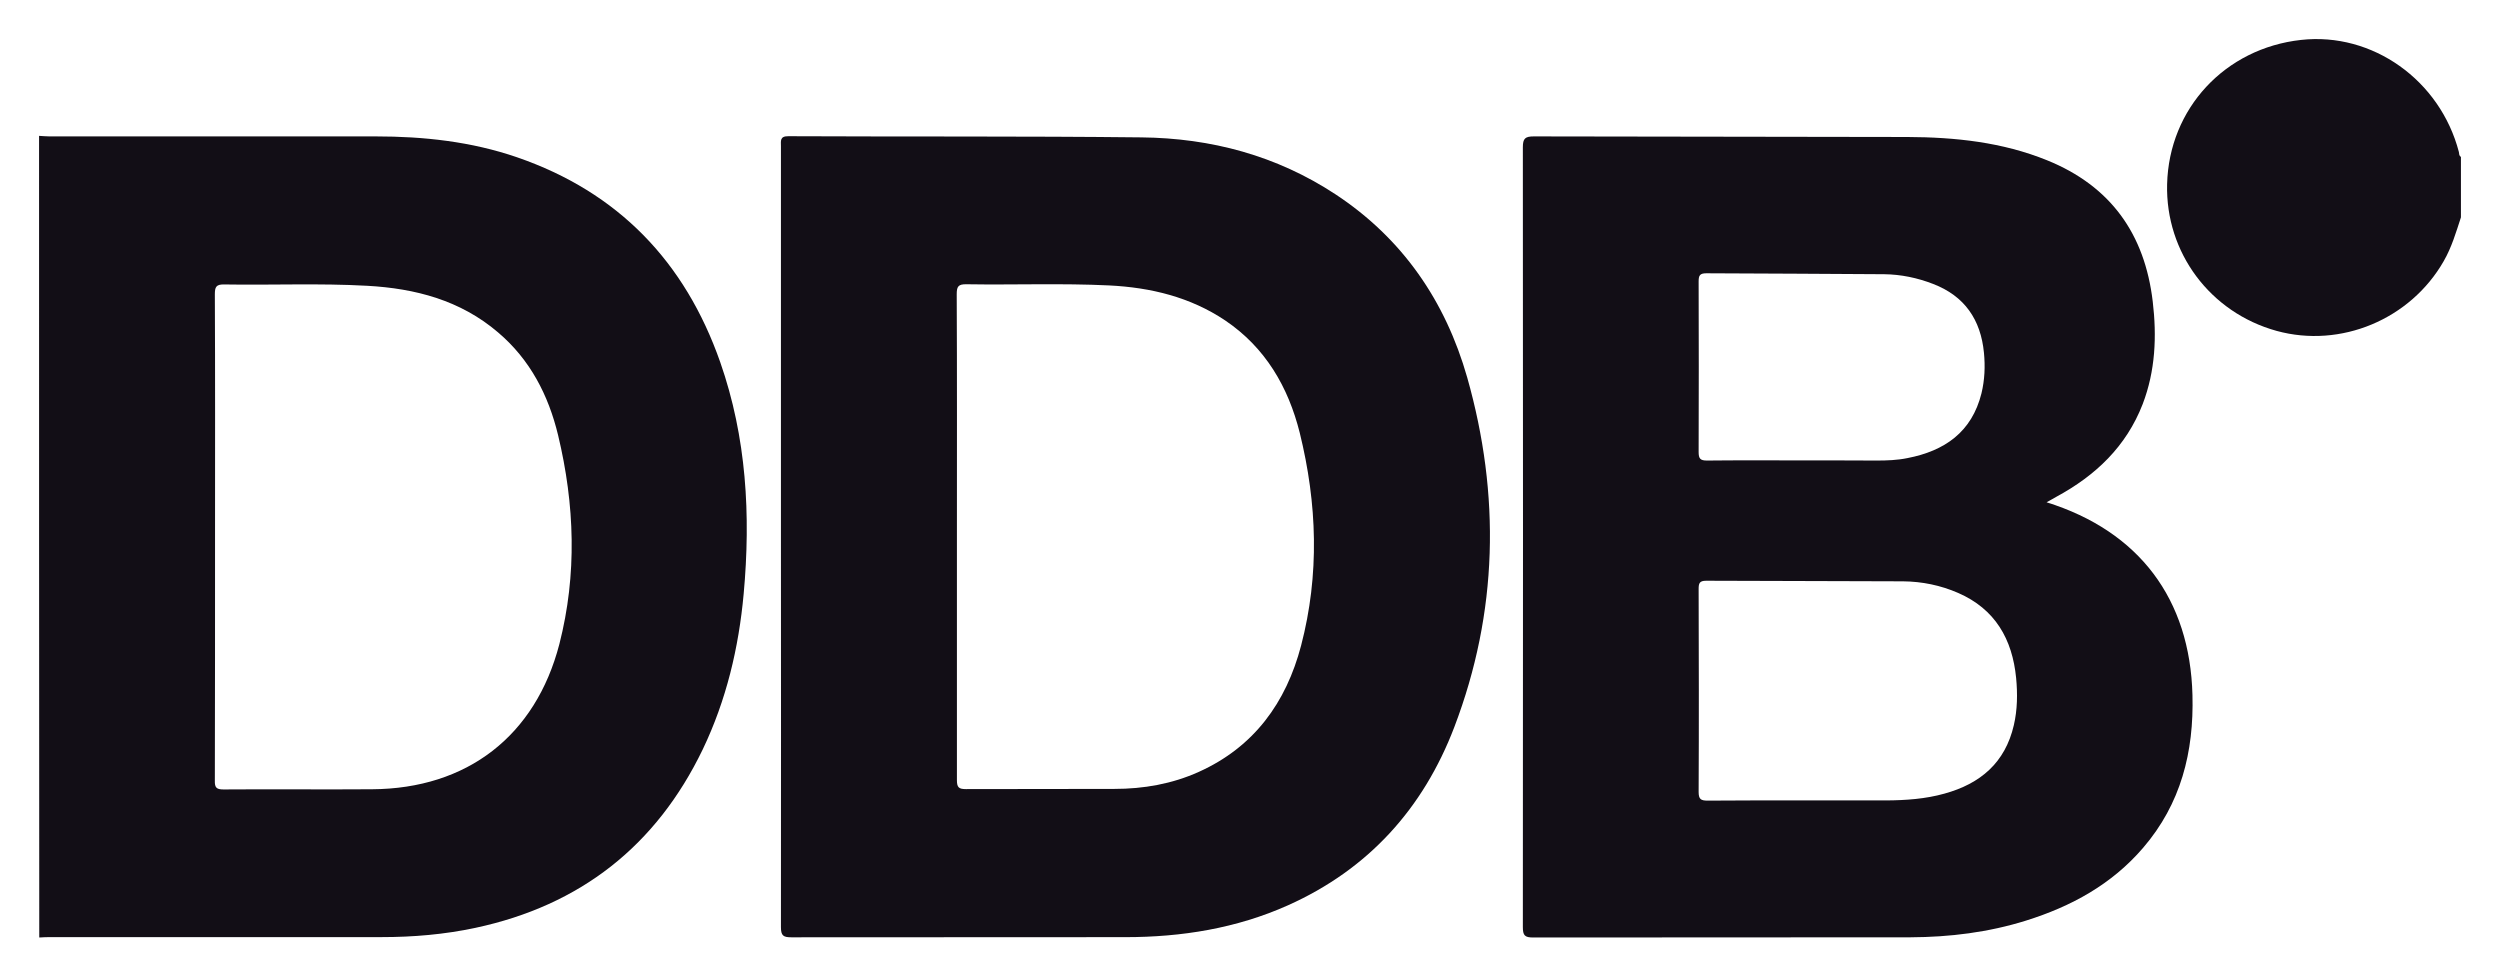 <svg width="64" height="25" viewBox="0 0 64 25" fill="none" xmlns="http://www.w3.org/2000/svg">
<path d="M63 5.564C62.874 5.948 62.763 6.331 62.559 6.685C61.707 8.175 59.924 8.922 58.282 8.471C56.577 8 55.434 6.462 55.478 4.715C55.526 2.779 56.96 1.236 58.907 1.022C60.733 0.818 62.467 2.051 62.947 3.89C62.957 3.934 62.947 3.987 63 4.016C63 4.531 63 5.045 63 5.564Z" fill="#120E16"/>
<path d="M18.438 9.272C17.537 6.7 15.827 4.919 13.235 4.026C12.063 3.623 10.847 3.492 9.617 3.492C6.837 3.492 4.052 3.492 1.266 3.492C1.174 3.492 1.087 3.482 1 3.478C1 10.32 1 17.162 1.005 24C1.092 23.995 1.184 23.99 1.271 23.99C4.1 23.99 6.934 23.99 9.767 23.99C10.576 23.99 11.38 23.922 12.17 23.753C14.853 23.18 16.8 21.656 17.992 19.181C18.593 17.924 18.912 16.585 19.038 15.202C19.222 13.188 19.111 11.198 18.438 9.272ZM14.32 16.488C13.71 18.841 11.957 20.191 9.525 20.205C8.256 20.215 6.992 20.2 5.723 20.21C5.539 20.21 5.495 20.161 5.5 19.982C5.505 17.9 5.505 15.813 5.505 13.727C5.505 11.664 5.51 9.602 5.5 7.539C5.5 7.35 5.529 7.277 5.742 7.282C6.963 7.302 8.179 7.248 9.399 7.316C10.63 7.384 11.787 7.685 12.751 8.51C13.57 9.204 14.04 10.116 14.287 11.14C14.713 12.916 14.776 14.707 14.32 16.488Z" fill="#120E16"/>
<path d="M59.663 2.75C60.598 2.842 61.373 3.788 61.363 4.817C61.353 5.938 60.544 6.817 59.372 6.904C58.423 6.972 57.454 6.356 57.202 5.22C56.955 4.08 57.793 2.862 58.878 2.75C59.135 2.716 59.401 2.711 59.663 2.75Z" fill="#120E16"/>
<path d="M59.663 2.75C59.401 2.75 59.139 2.75 58.873 2.75C59.135 2.672 59.401 2.672 59.663 2.75Z" fill="#120E16"/>
<path d="M56.127 17.793C56.064 15.338 54.766 13.601 52.392 12.858C52.504 12.795 52.572 12.761 52.644 12.717C53.647 12.174 54.432 11.431 54.853 10.344C55.178 9.495 55.216 8.612 55.11 7.719C54.906 5.991 54.035 4.764 52.407 4.104C51.259 3.638 50.053 3.512 48.828 3.507C45.64 3.497 42.453 3.502 39.266 3.492C39.043 3.492 38.985 3.546 38.985 3.769C38.99 10.422 38.99 17.08 38.985 23.733C38.985 23.947 39.033 24 39.251 24C42.468 23.995 45.689 24 48.91 23.995C49.913 23.99 50.901 23.869 51.864 23.568C53.027 23.204 54.059 22.641 54.863 21.705C55.832 20.579 56.166 19.249 56.127 17.793ZM43.485 7.205C43.485 7.054 43.514 6.996 43.683 6.996C45.2 7.006 46.72 7.006 48.236 7.02C48.663 7.025 49.084 7.112 49.486 7.268C50.295 7.578 50.707 8.185 50.789 9.029C50.823 9.379 50.809 9.723 50.726 10.068C50.479 11.062 49.782 11.543 48.832 11.727C48.571 11.781 48.304 11.79 48.038 11.79C47.379 11.786 46.725 11.786 46.071 11.786C45.282 11.786 44.487 11.781 43.698 11.79C43.528 11.79 43.485 11.742 43.485 11.572C43.49 10.116 43.49 8.66 43.485 7.205ZM51.554 18.565C51.332 19.526 50.697 20.064 49.777 20.317C49.292 20.453 48.794 20.487 48.29 20.491C47.641 20.491 46.987 20.491 46.333 20.491C45.461 20.491 44.589 20.487 43.717 20.496C43.543 20.496 43.485 20.462 43.485 20.273C43.494 18.541 43.49 16.813 43.485 15.081C43.485 14.935 43.504 14.867 43.678 14.867C45.359 14.877 47.035 14.872 48.716 14.882C49.205 14.886 49.68 14.984 50.126 15.178C51.075 15.59 51.516 16.362 51.613 17.357C51.651 17.759 51.647 18.167 51.554 18.565Z" fill="#120E16"/>
<path d="M37.561 9.665C37.004 7.709 35.904 6.103 34.185 4.972C32.678 3.982 31.003 3.536 29.22 3.517C26.207 3.483 23.199 3.502 20.186 3.487C19.959 3.483 19.992 3.609 19.992 3.745C19.992 7.079 19.992 10.408 19.992 13.741C19.992 17.075 19.997 20.409 19.992 23.733C19.992 23.952 20.051 23.995 20.259 23.995C23.107 23.991 25.96 23.995 28.808 23.991C30.247 23.991 31.651 23.767 32.974 23.175C35.032 22.253 36.437 20.695 37.232 18.609C38.35 15.673 38.413 12.674 37.561 9.665ZM33.308 16.527C32.925 17.988 32.102 19.123 30.692 19.759C30.005 20.069 29.278 20.196 28.527 20.196C27.258 20.201 25.994 20.196 24.725 20.201C24.546 20.201 24.497 20.157 24.497 19.972C24.497 17.905 24.497 15.823 24.497 13.746C24.497 11.674 24.502 9.607 24.492 7.535C24.492 7.341 24.526 7.273 24.739 7.277C25.96 7.297 27.176 7.248 28.396 7.307C29.457 7.36 30.47 7.603 31.366 8.204C32.393 8.898 32.979 9.903 33.274 11.082C33.72 12.892 33.783 14.712 33.308 16.527Z" fill="#120E16"/>
</svg>
